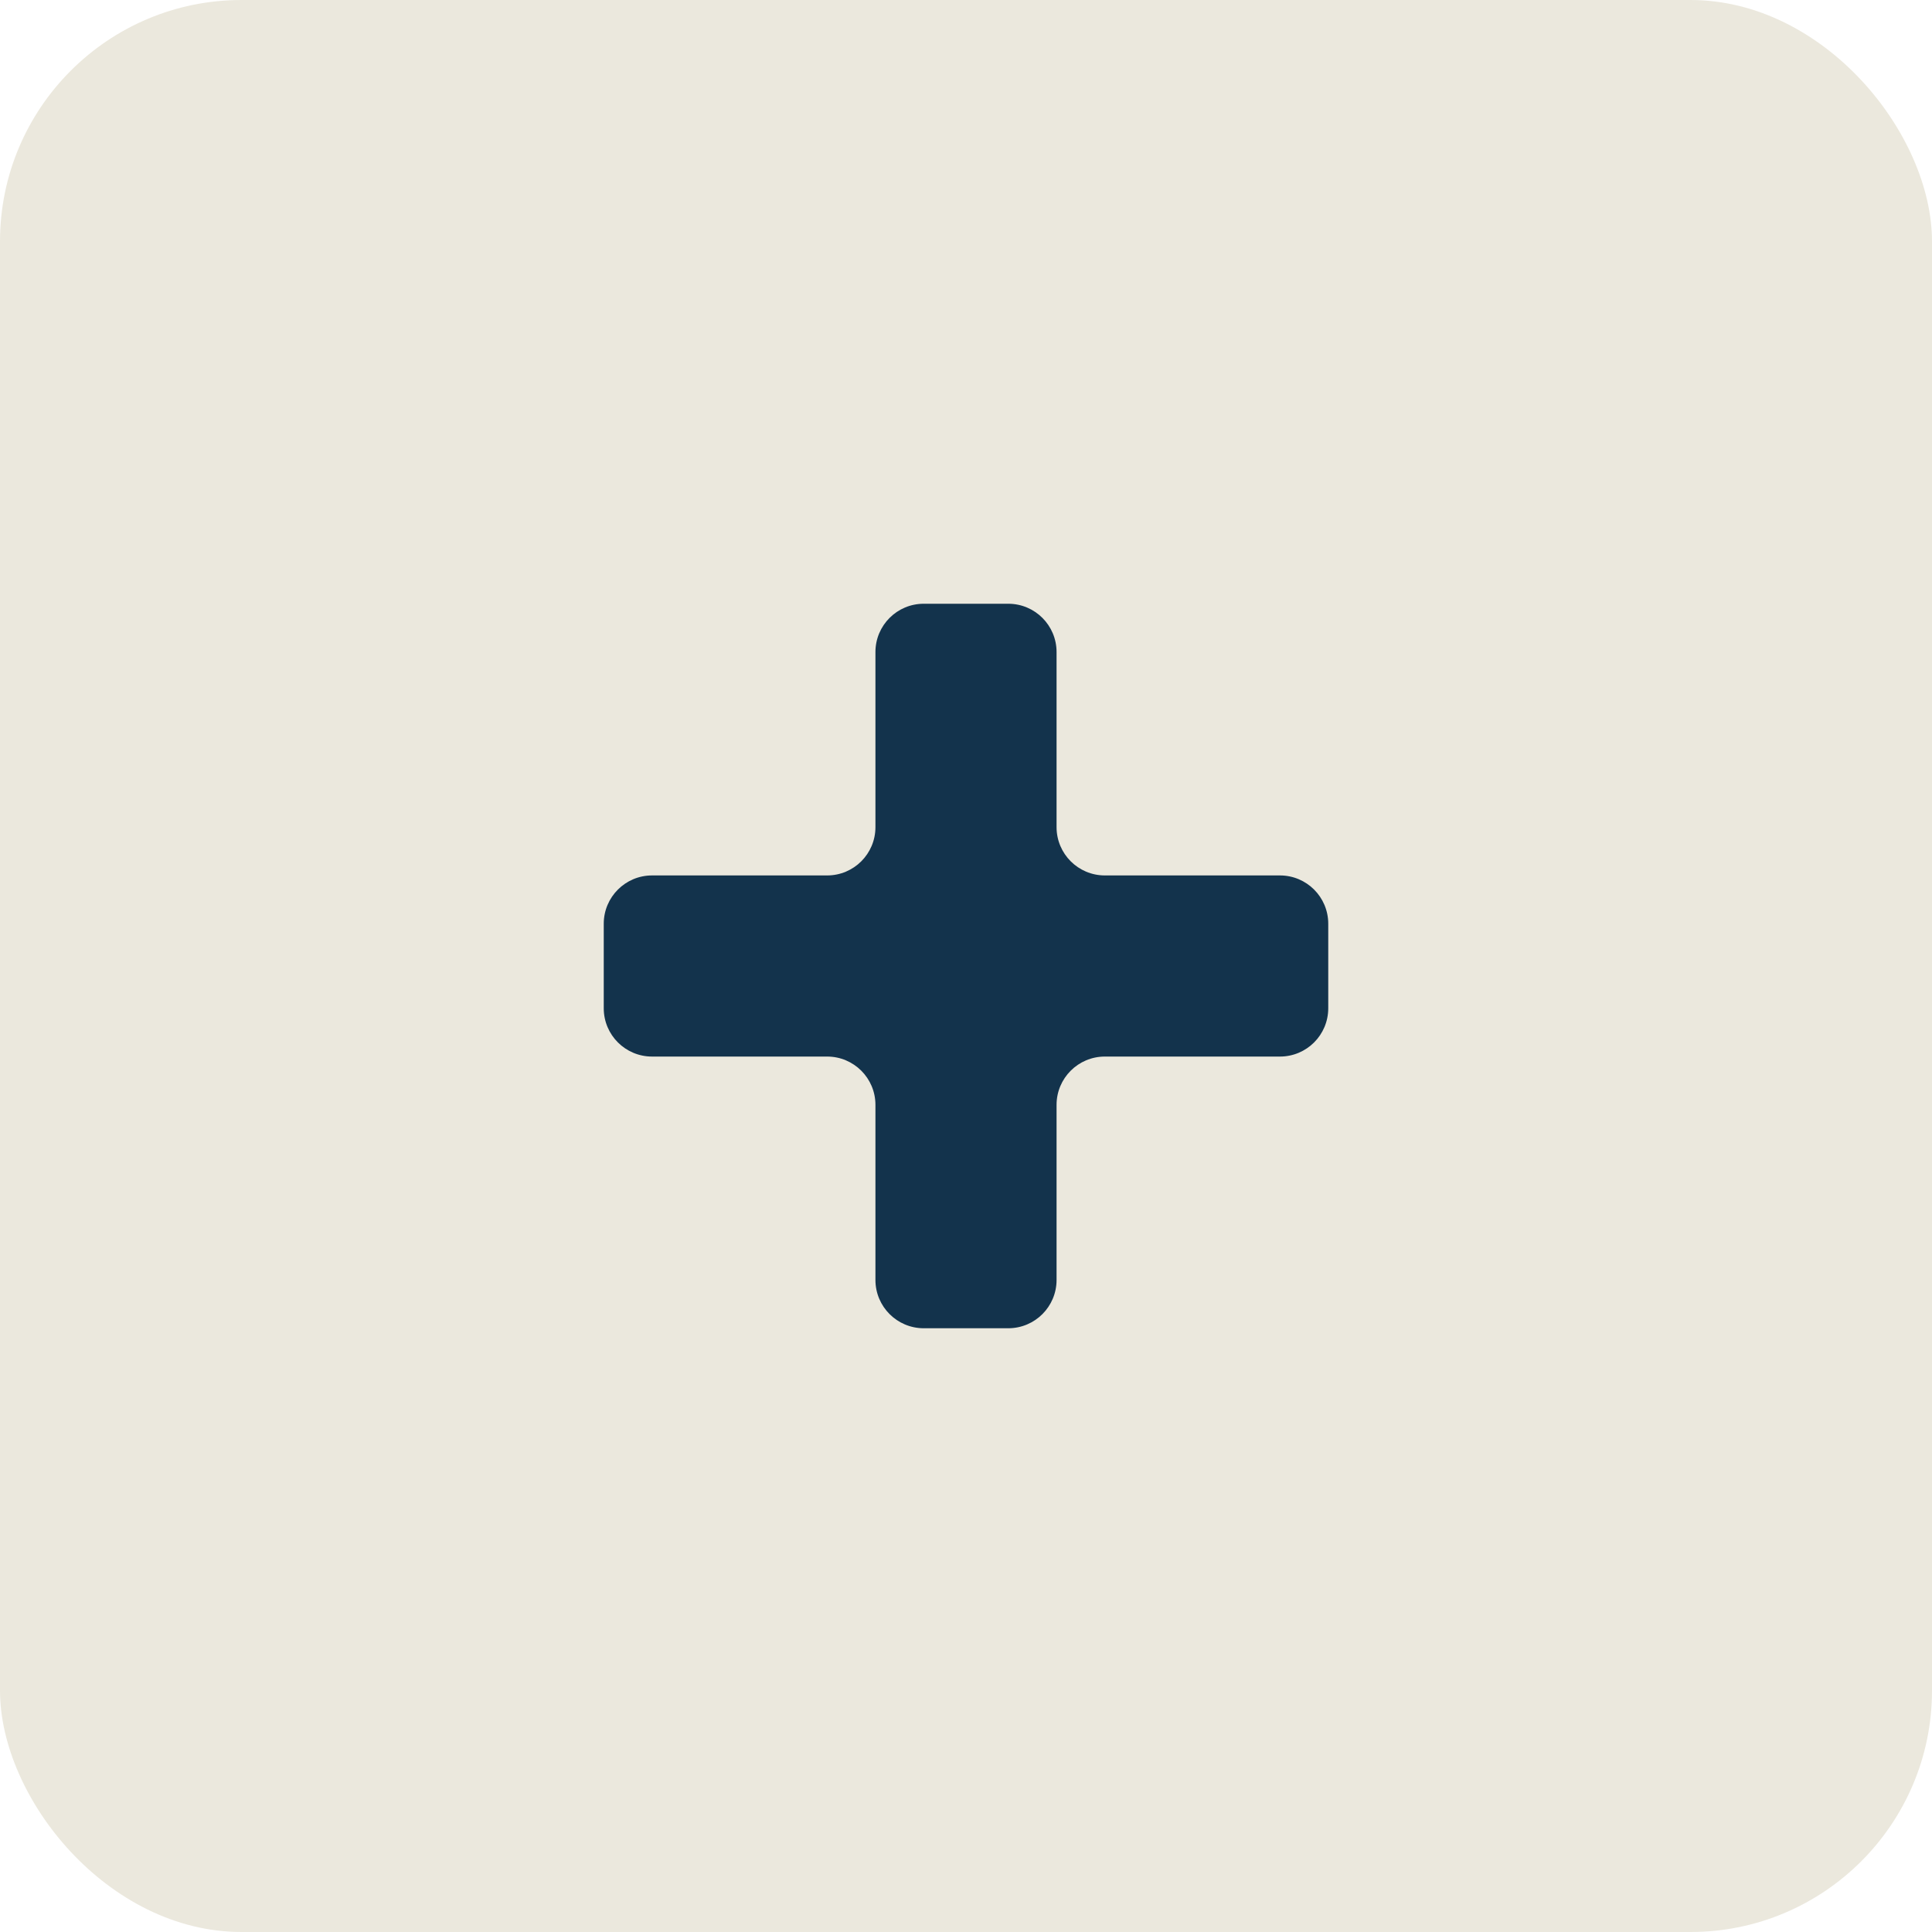 <svg width="32" height="32" viewBox="0 0 32 32" fill="none" xmlns="http://www.w3.org/2000/svg">
<rect width="32" height="32" rx="4" fill="#EBE8DD"/>
<path fill-rule="evenodd" clip-rule="evenodd" d="M13.7 17.5C14.142 17.5 14.5 17.858 14.5 18.3V21.2C14.5 21.642 14.858 22 15.3 22H16.7C17.142 22 17.5 21.642 17.5 21.2V18.3C17.5 17.858 17.858 17.5 18.3 17.5H21.2C21.642 17.5 22 17.142 22 16.7V15.3C22 14.858 21.642 14.5 21.2 14.5H18.3C17.858 14.5 17.5 14.142 17.5 13.7V10.8C17.5 10.358 17.142 10 16.7 10H15.3C14.858 10 14.5 10.358 14.5 10.8V13.7C14.5 14.142 14.142 14.5 13.7 14.5H10.8C10.358 14.5 10 14.858 10 15.3V16.7C10 17.142 10.358 17.5 10.8 17.5H13.7Z" fill="#13334C"/>
</svg>
